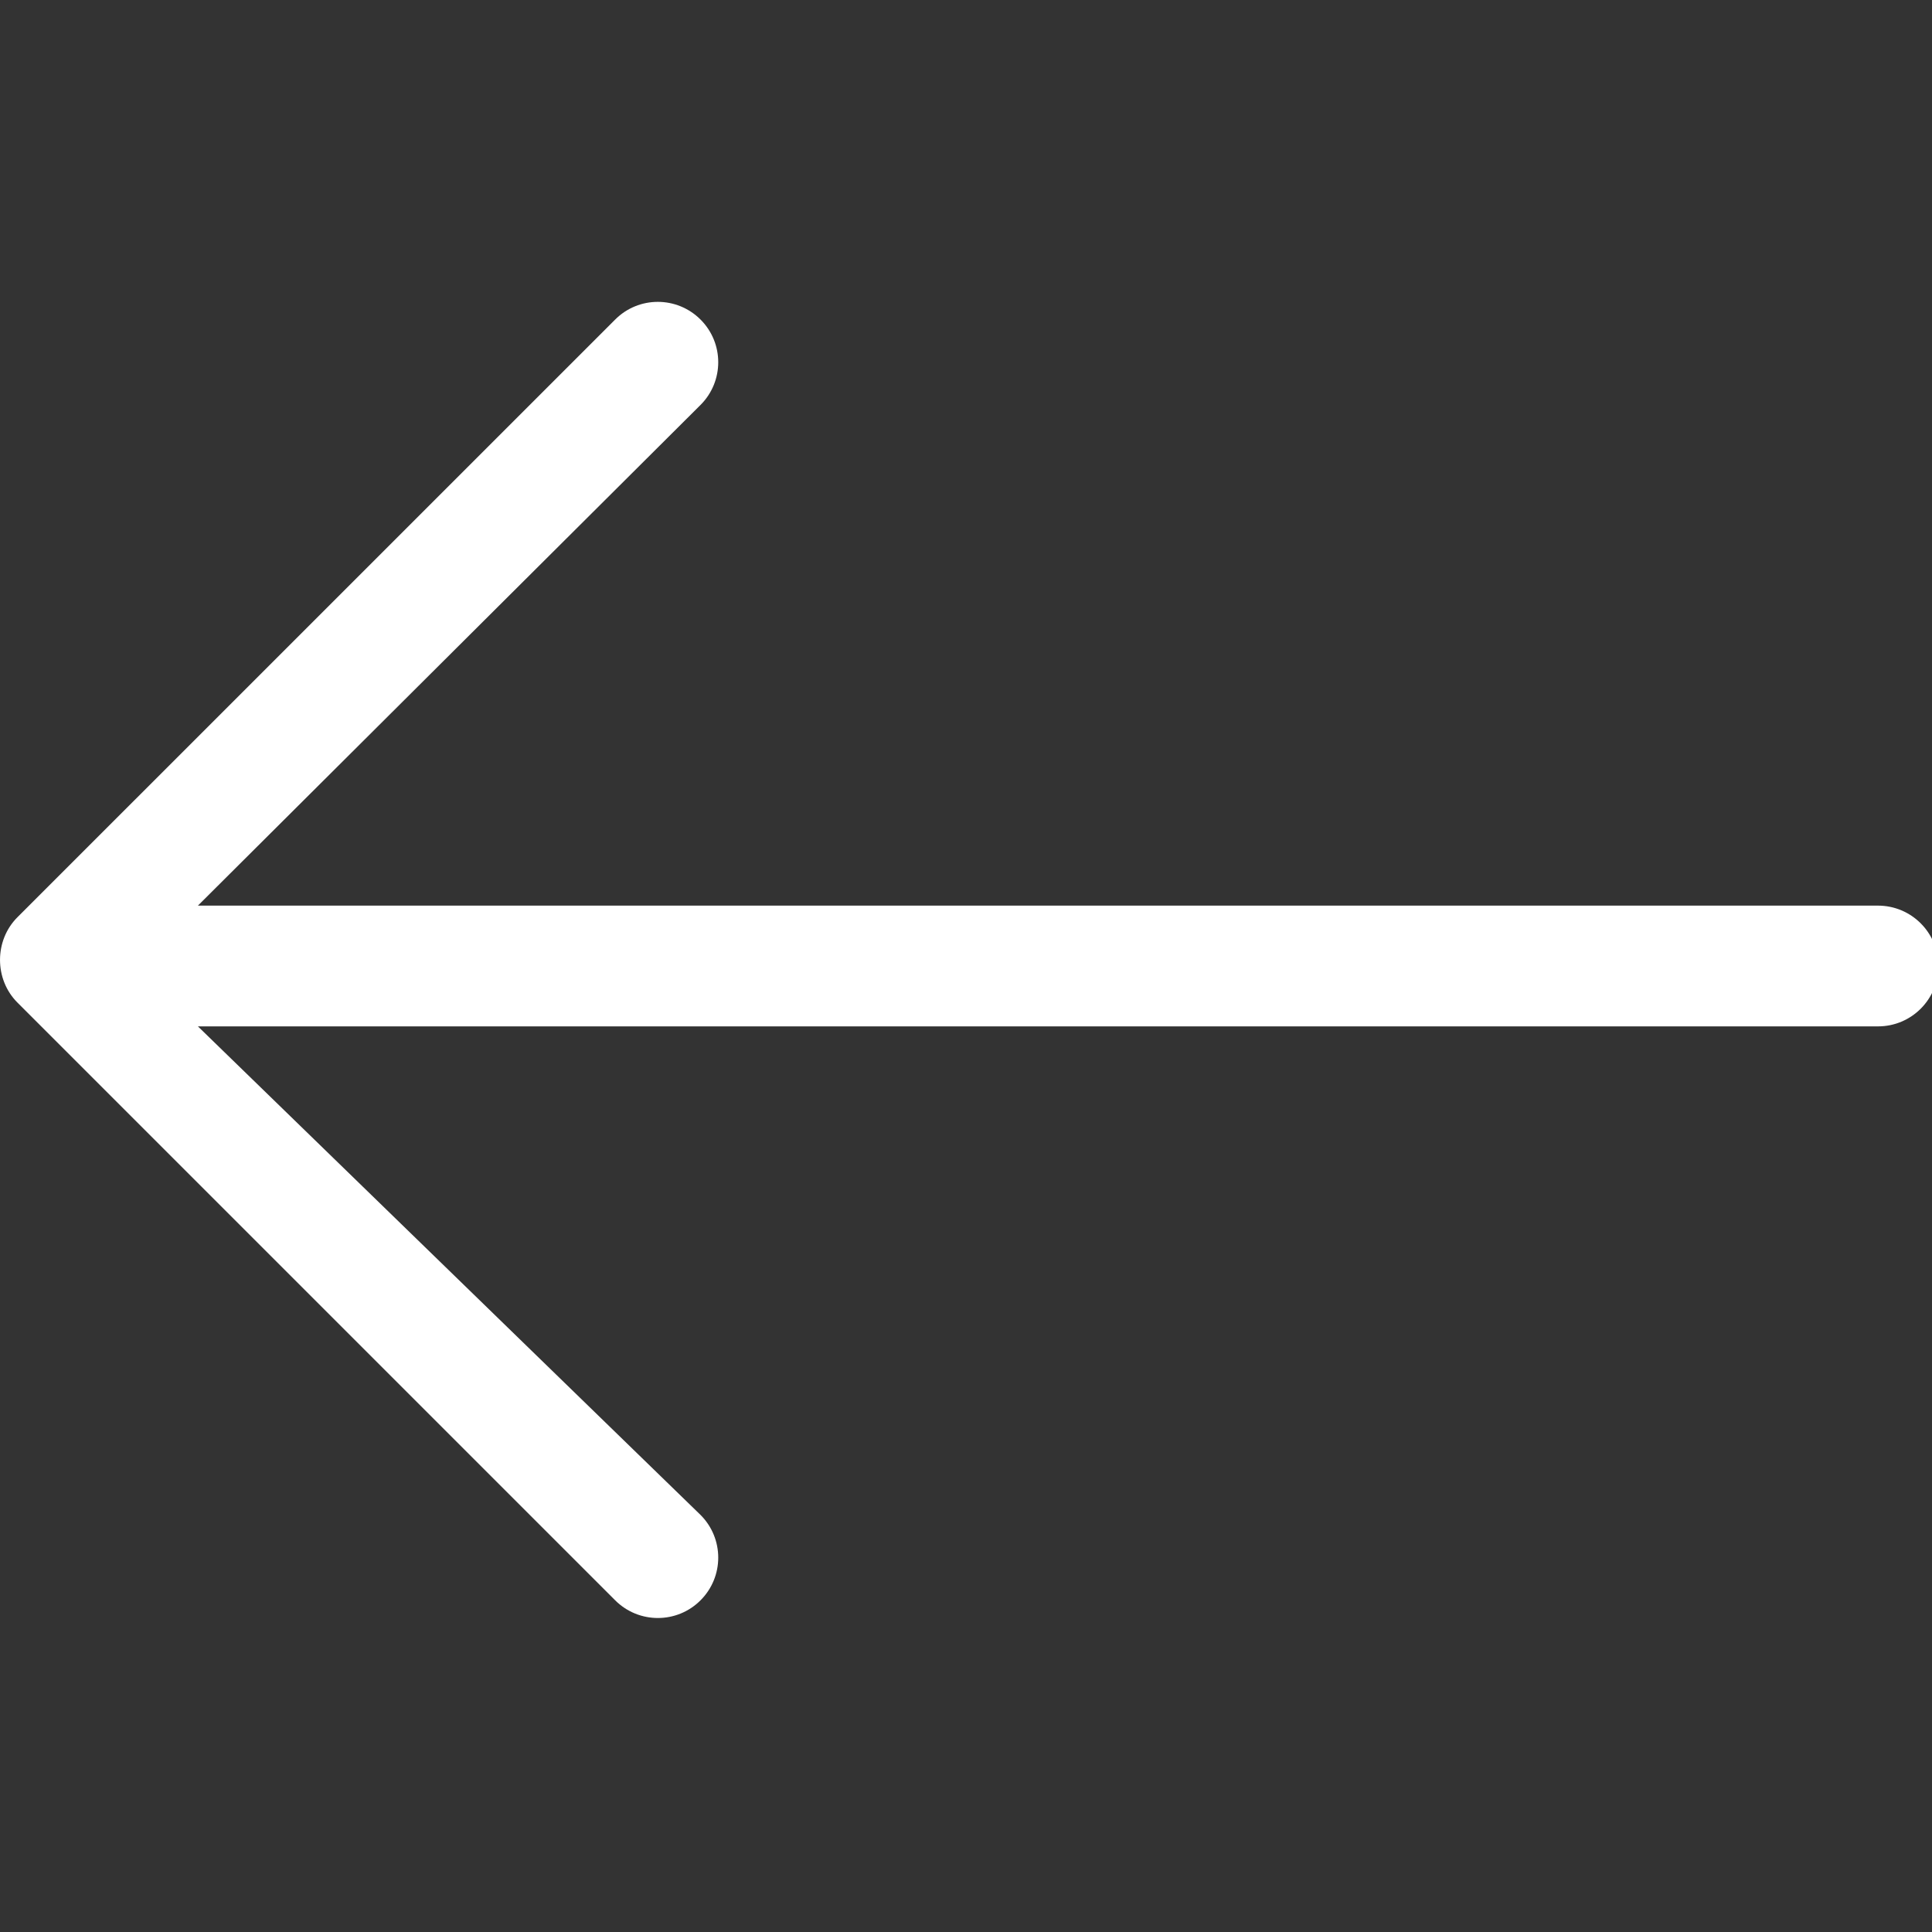 <?xml version="1.0" encoding="utf-8"?>
<!-- Generator: Adobe Illustrator 13.0.0, SVG Export Plug-In . SVG Version: 6.00 Build 14948)  -->
<!DOCTYPE svg PUBLIC "-//W3C//DTD SVG 1.1//EN" "http://www.w3.org/Graphics/SVG/1.1/DTD/svg11.dtd">
<svg version="1.1" id="Слой_1" xmlns="http://www.w3.org/2000/svg" xmlns:xlink="http://www.w3.org/1999/xlink" x="0px" y="0px"
	 width="32px" height="32px" viewBox="0 0 32 32" enable-background="new 0 0 32 32" xml:space="preserve">
<rect x="0" y="0" width="32" height="32" fill="#333333" stroke="none"/>
<path id="Arrow_Back" fill="#FFFFFF" d="M31.105,15H3.278l8.325-8.293c0.391-0.391,0.391-1.024,0-1.414
	c-0.391-0.391-1.024-0.391-1.414,0l-9.9,9.899c-0.385,0.385-0.385,1.029,0,1.414l9.9,9.9c0.391,0.391,1.024,0.391,1.414,0
	c0.391-0.391,0.391-1.023,0-1.414L3.278,17h27.828c0.553,0,1-0.448,1-1S31.658,15,31.105,15z"/>
</svg>
